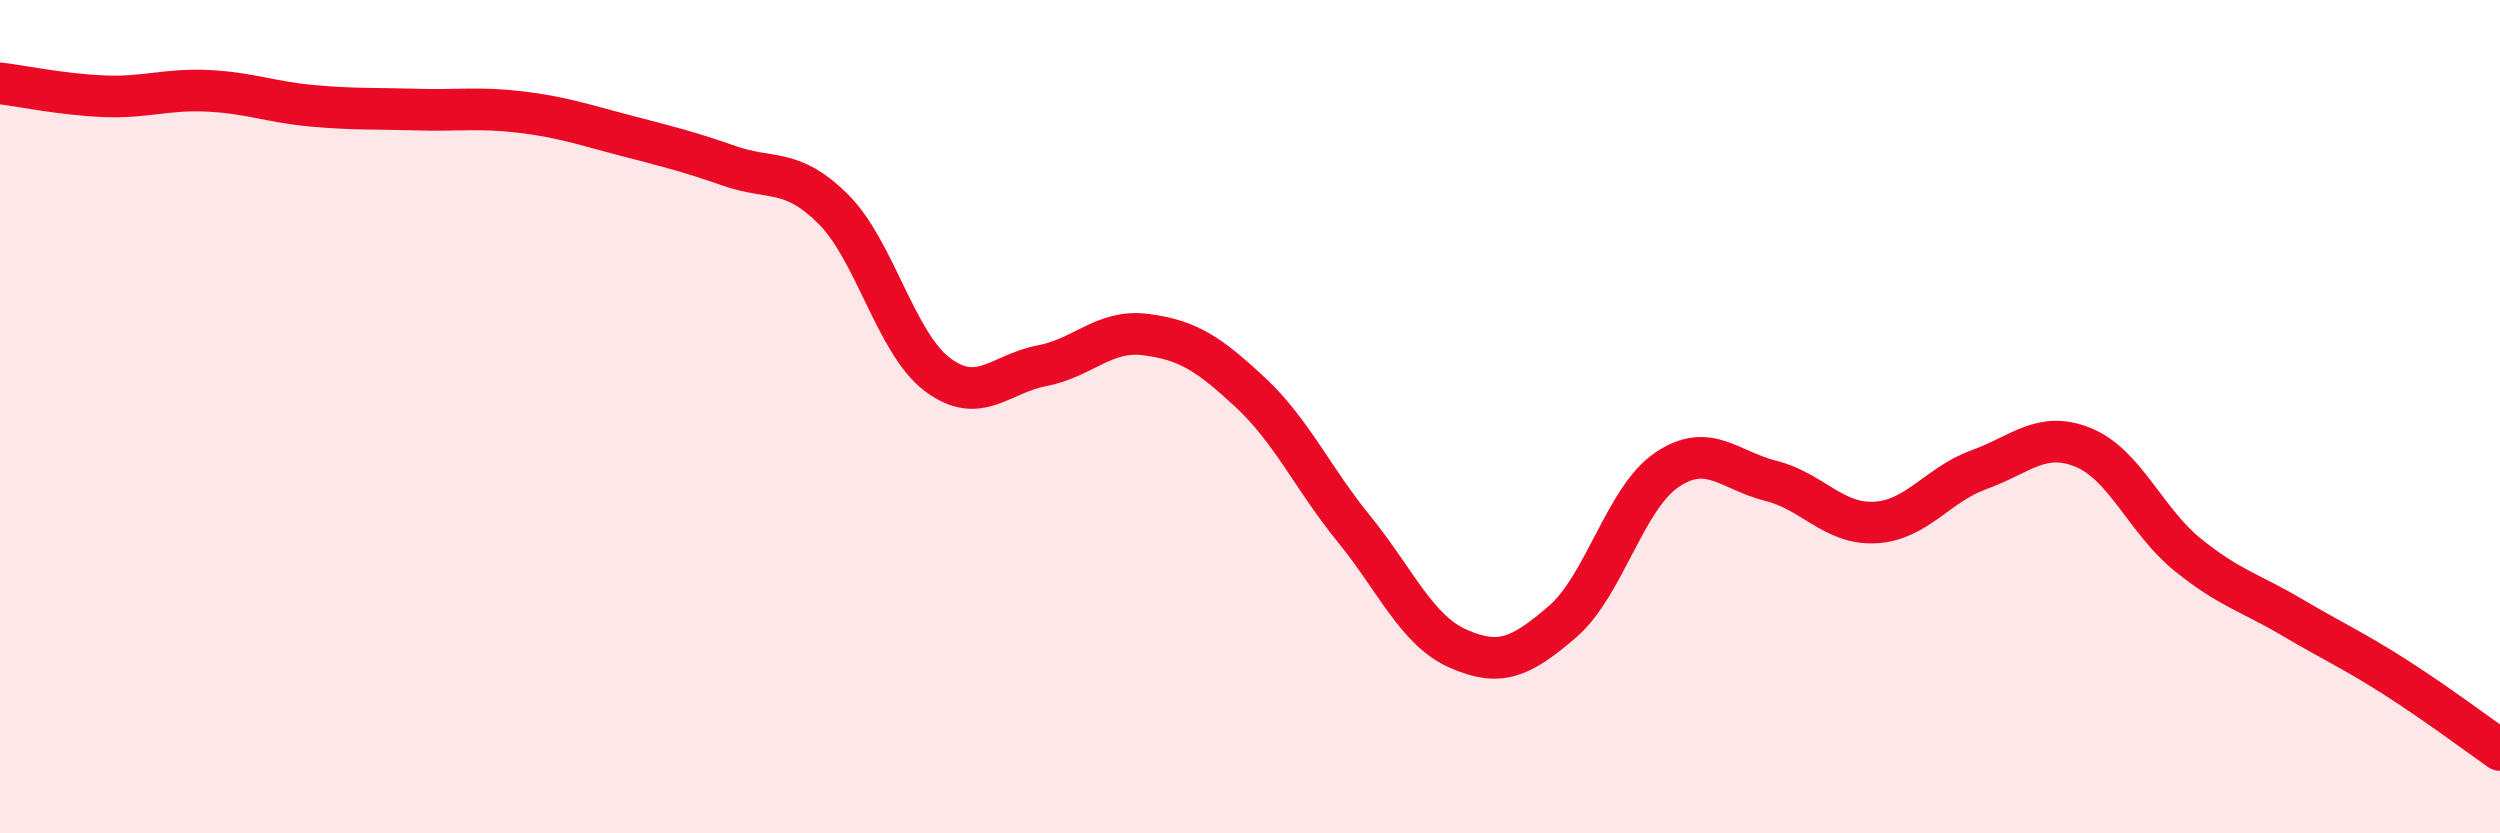 
    <svg width="60" height="20" viewBox="0 0 60 20" xmlns="http://www.w3.org/2000/svg">
      <path
        d="M 0,2 C 0.5,2.06 1.5,2.27 2.5,2.31 C 3.5,2.35 4,2.13 5,2.18 C 6,2.23 6.5,2.45 7.5,2.54 C 8.5,2.63 9,2.6 10,2.63 C 11,2.66 11.5,2.57 12.5,2.69 C 13.5,2.81 14,2.99 15,3.25 C 16,3.51 16.5,3.63 17.5,3.98 C 18.5,4.33 19,4.02 20,5.02 C 21,6.02 21.5,8.24 22.5,8.99 C 23.5,9.74 24,8.97 25,8.78 C 26,8.59 26.5,7.9 27.5,8.03 C 28.5,8.16 29,8.48 30,9.41 C 31,10.34 31.5,11.47 32.5,12.7 C 33.5,13.93 34,15.13 35,15.57 C 36,16.01 36.5,15.78 37.5,14.92 C 38.5,14.06 39,11.96 40,11.28 C 41,10.6 41.5,11.29 42.5,11.54 C 43.5,11.79 44,12.59 45,12.54 C 46,12.49 46.5,11.63 47.5,11.27 C 48.5,10.91 49,10.33 50,10.74 C 51,11.15 51.5,12.5 52.5,13.31 C 53.5,14.12 54,14.22 55,14.81 C 56,15.4 56.5,15.62 57.5,16.26 C 58.5,16.9 59.5,17.65 60,18L60 20L0 20Z"
        fill="#EB0A25"
        opacity="0.1"
        stroke-linecap="round"
        stroke-linejoin="round"
      />
      <path
        d="M 0,2 C 0.5,2.06 1.5,2.27 2.5,2.31 C 3.5,2.35 4,2.13 5,2.18 C 6,2.23 6.5,2.45 7.5,2.54 C 8.5,2.63 9,2.6 10,2.63 C 11,2.66 11.5,2.57 12.5,2.69 C 13.5,2.81 14,2.99 15,3.25 C 16,3.51 16.5,3.63 17.5,3.98 C 18.5,4.33 19,4.02 20,5.02 C 21,6.02 21.5,8.24 22.5,8.99 C 23.5,9.74 24,8.97 25,8.78 C 26,8.59 26.5,7.9 27.5,8.03 C 28.5,8.16 29,8.48 30,9.41 C 31,10.34 31.5,11.47 32.5,12.7 C 33.5,13.93 34,15.13 35,15.57 C 36,16.01 36.5,15.78 37.5,14.92 C 38.5,14.06 39,11.96 40,11.28 C 41,10.6 41.5,11.29 42.5,11.54 C 43.5,11.79 44,12.59 45,12.54 C 46,12.49 46.5,11.63 47.5,11.27 C 48.5,10.91 49,10.33 50,10.74 C 51,11.15 51.5,12.5 52.5,13.31 C 53.5,14.12 54,14.22 55,14.81 C 56,15.4 56.5,15.62 57.5,16.26 C 58.5,16.9 59.5,17.65 60,18"
        stroke="#EB0A25"
        stroke-width="1"
        fill="none"
        stroke-linecap="round"
        stroke-linejoin="round"
      />
    </svg>
  